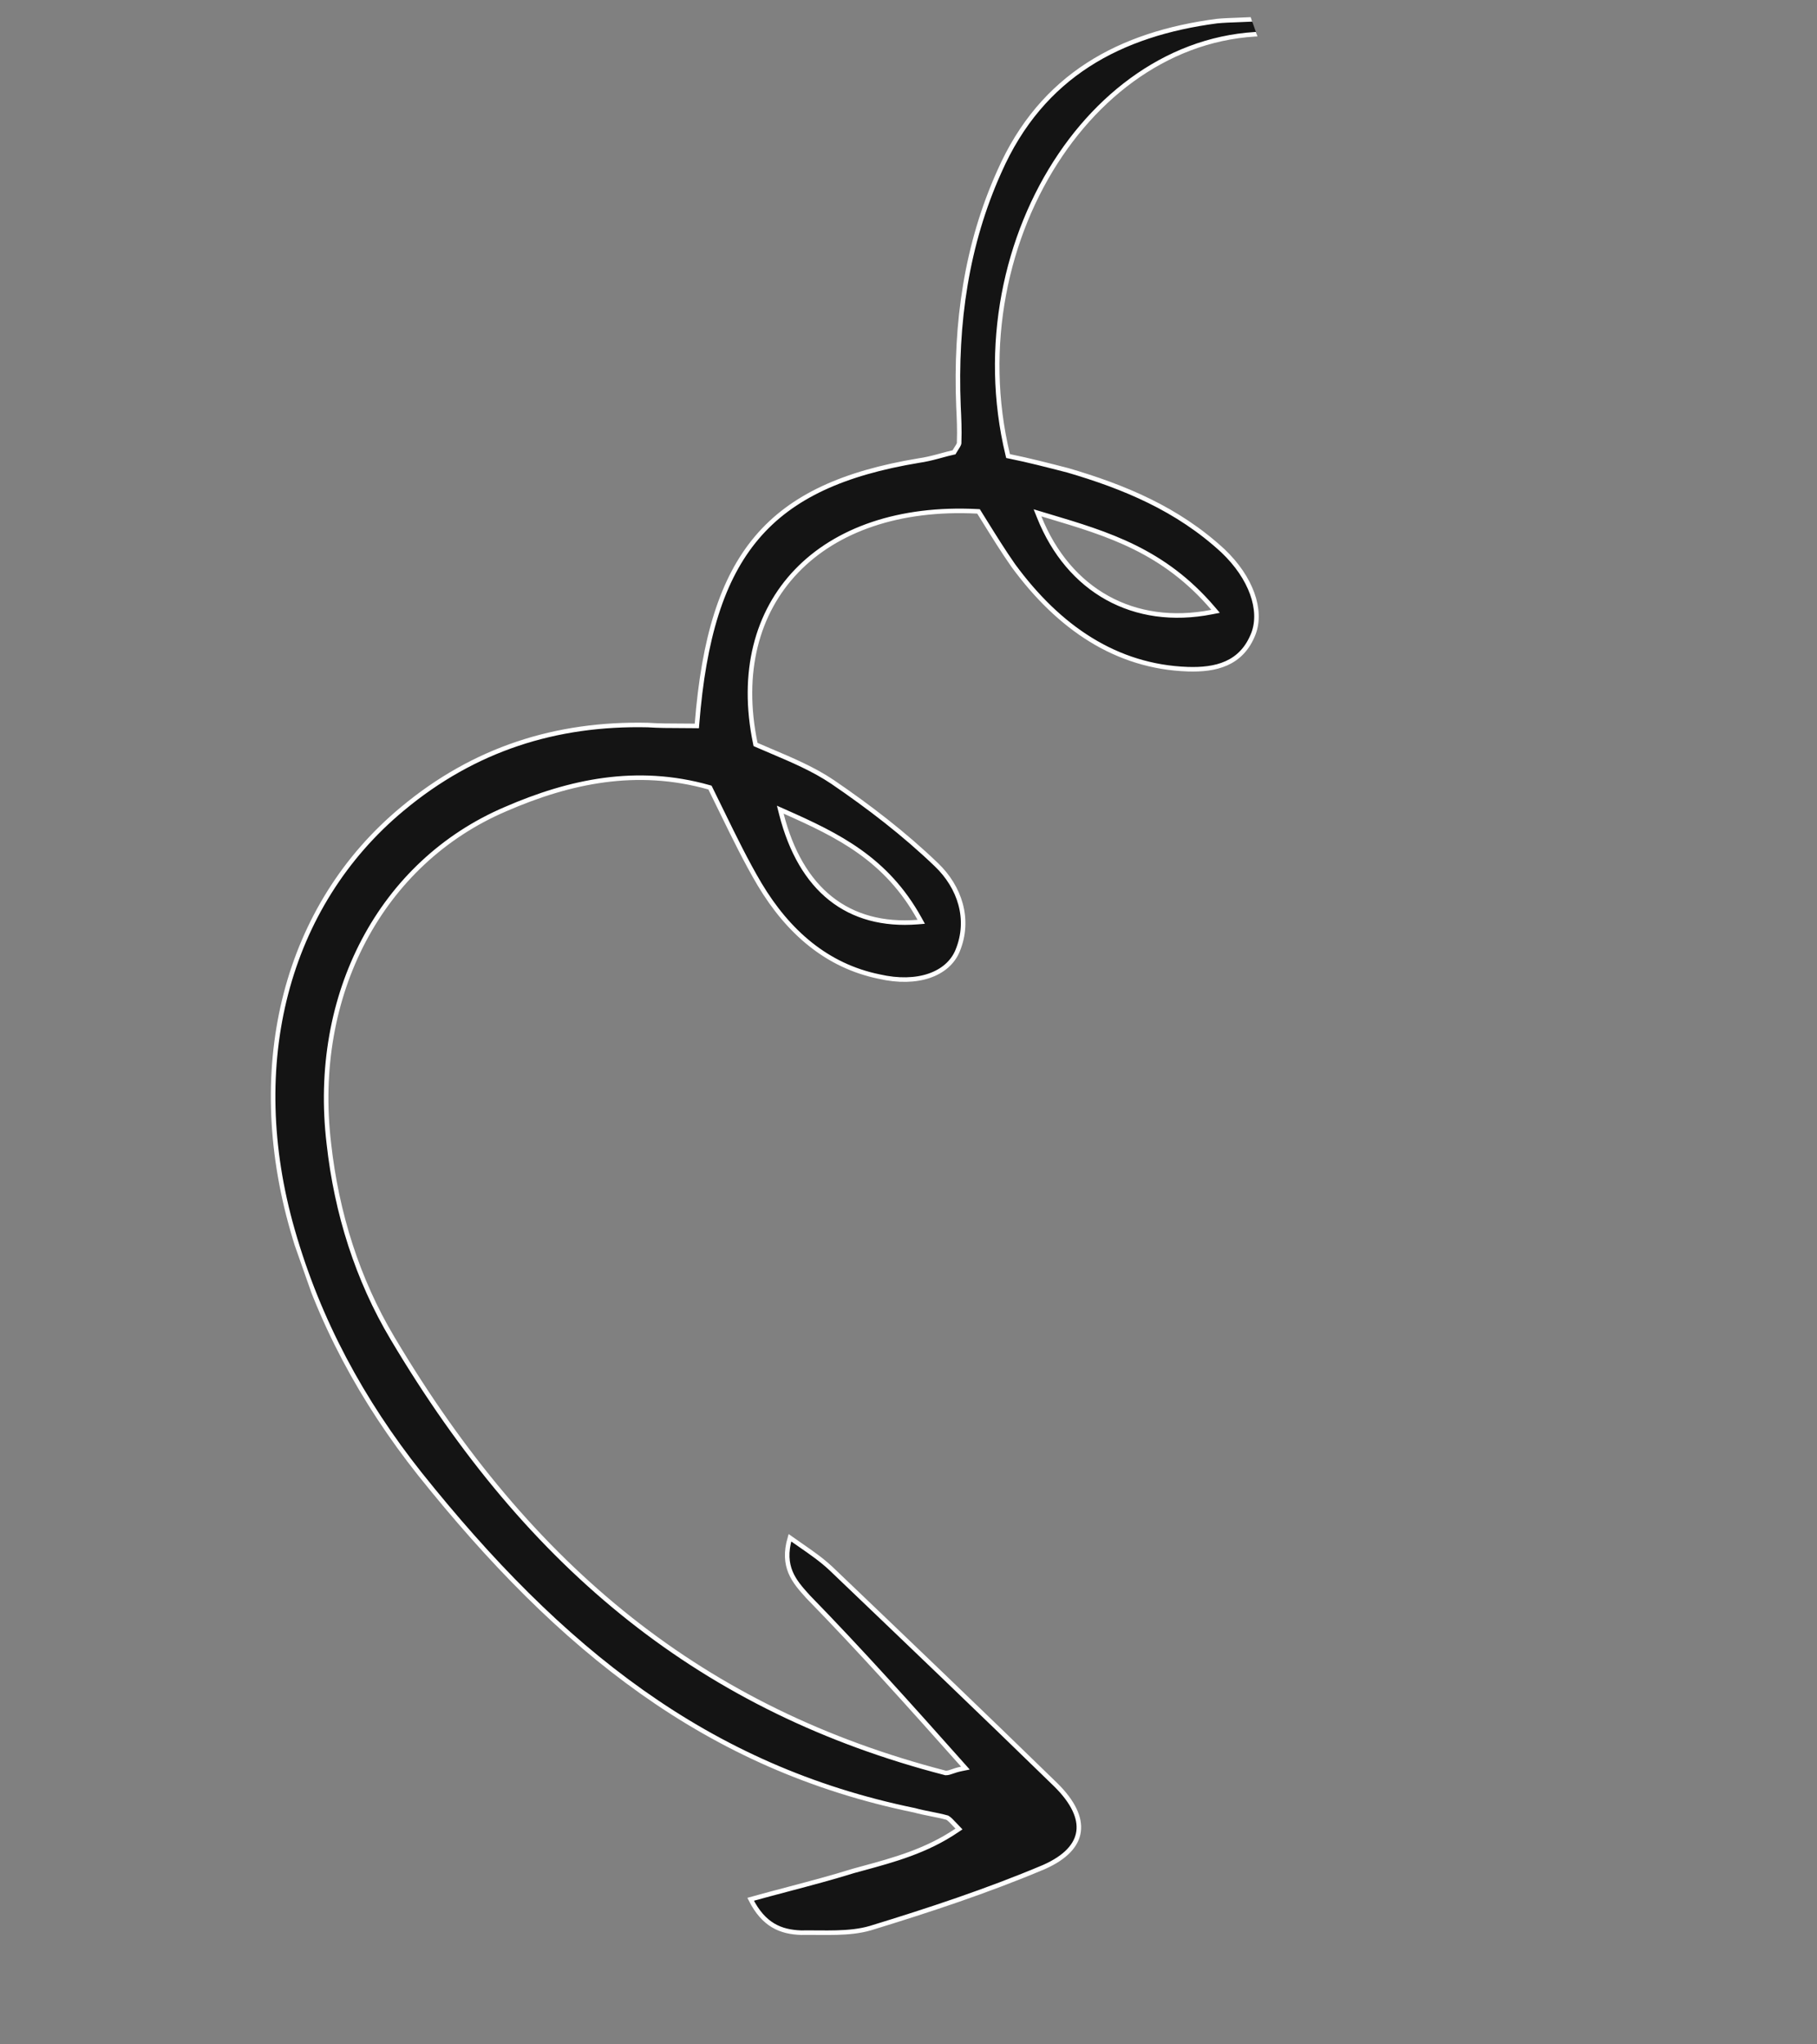 <svg width="200" height="225" viewBox="0 0 200 225" fill="none" xmlns="http://www.w3.org/2000/svg">
<rect x="0" y="0" width="200" height="225" fill="#808080" stroke="none"/>
<g clip-path="url(#clip0_172_1149)">
<path d="M105.975 194.269L106.264 194.594L105.837 194.681C105.365 194.776 105.057 194.885 104.812 194.971L104.79 194.978C104.56 195.059 104.347 195.135 104.103 195.13L104.073 195.13L104.045 195.122C77.558 188.262 58.367 172.816 43.206 147.287C39.351 140.829 37.049 133.532 36.2 125.877C34.248 109.452 41.942 94.91 55.628 89.059C62.712 85.978 70.099 84.408 78.04 86.649L78.147 86.679L78.196 86.778C78.62 87.632 79.037 88.487 79.452 89.338C80.802 92.104 82.129 94.824 83.608 97.323C86.771 102.613 91.057 106.31 96.766 107.48L96.766 107.48L96.772 107.481C101.005 108.457 104.339 107.217 105.403 104.639C106.842 101.151 105.606 97.602 103.089 95.188L103.088 95.187C99.531 91.763 95.598 88.76 91.634 86.055C89.561 84.661 87.2 83.658 84.882 82.674C84.345 82.446 83.81 82.219 83.282 81.988L83.164 81.936L83.138 81.81C81.521 74.019 83.303 67.404 87.679 62.848C92.05 58.297 98.975 55.837 107.578 56.278L107.708 56.285L107.777 56.396C107.977 56.715 108.177 57.038 108.379 57.362C109.395 58.996 110.441 60.68 111.536 62.244C116.55 69.082 122.872 73.377 130.741 73.651C132.251 73.7 133.734 73.565 135 72.996C136.256 72.432 137.316 71.433 137.978 69.713C138.942 67.144 137.735 63.592 134.617 60.628C129.604 55.992 123.672 53.562 117.546 51.767C115.382 51.209 113.225 50.652 111.116 50.226L110.959 50.194L110.922 50.039C108.054 38.137 110.707 25.915 116.745 17.019C122.594 8.401 131.638 2.881 141.933 3.833C141.147 3.301 140.674 2.996 140.254 2.78C139.719 2.505 139.27 2.375 138.333 2.11C137.613 2.146 136.964 2.17 136.375 2.192C135.438 2.226 134.649 2.255 133.957 2.321C123.36 3.717 114.691 8.231 109.996 18.889L109.995 18.891C106.407 26.865 105.13 35.49 105.5 44.718L105.5 44.721C105.562 46.004 105.625 47.3 105.574 48.638C105.589 48.723 105.572 48.802 105.551 48.862C105.526 48.934 105.485 49.008 105.443 49.08C105.407 49.141 105.362 49.212 105.313 49.29C105.303 49.306 105.292 49.322 105.282 49.338C105.219 49.438 105.147 49.553 105.067 49.689L105.011 49.783L104.905 49.806C104.515 49.891 104.104 50.002 103.666 50.121C103.495 50.168 103.321 50.215 103.142 50.262C102.51 50.429 101.835 50.593 101.133 50.691C92.859 52.067 87.146 54.635 83.308 59.167C79.465 63.705 77.468 70.251 76.721 79.663L76.702 79.897L76.467 79.893C75.962 79.884 75.427 79.883 74.877 79.882C73.723 79.88 72.497 79.878 71.311 79.798C61.186 79.569 52.167 82.453 44.307 89.008L44.306 89.008C31.499 99.633 26.945 117.119 32.21 135.424L32.21 135.424C35.061 145.384 39.868 154.219 46.217 162.224C61.663 181.547 77.832 194.553 100.661 199.239L100.67 199.241L100.678 199.243C101.249 199.402 101.839 199.52 102.44 199.639L102.445 199.64C103.042 199.759 103.649 199.879 104.239 200.044L104.267 200.052L104.293 200.066C104.407 200.128 104.521 200.228 104.673 200.377C104.826 200.529 105.037 200.751 105.345 201.076L105.351 201.082L105.554 201.296L105.31 201.461C101.969 203.725 98.396 204.697 94.884 205.652C94.568 205.738 94.252 205.824 93.937 205.911C91.633 206.629 89.24 207.262 86.776 207.915C85.413 208.275 84.028 208.642 82.624 209.032C83.35 210.474 84.183 211.357 85.077 211.895C86.025 212.466 87.064 212.665 88.168 212.708C88.749 212.699 89.335 212.703 89.917 212.708L90.136 212.709C90.793 212.714 91.446 212.717 92.091 212.699C93.381 212.664 94.627 212.548 95.787 212.212C102.179 210.256 108.635 208.13 114.905 205.485C117.311 204.422 118.521 203.063 118.722 201.572C118.925 200.072 118.122 198.326 116.23 196.453C108.048 188.48 99.749 180.548 91.448 172.615L91.447 172.614C91.446 172.613 91.446 172.613 91.446 172.613C90.44 171.673 89.361 170.924 88.075 170.031C87.716 169.783 87.342 169.523 86.948 169.244C86.478 170.855 86.607 172.051 87.009 173.03C87.431 174.056 88.159 174.862 88.895 175.679L88.958 175.749C88.959 175.75 88.96 175.751 88.962 175.752C94.713 181.654 100.114 187.679 105.975 194.269ZM133.522 66.956L133.799 67.282L133.379 67.364C129.094 68.204 125.156 67.619 121.88 65.804C118.605 63.99 116.01 60.955 114.393 56.924L114.2 56.442L114.697 56.592C114.955 56.669 115.213 56.746 115.47 56.823C121.93 58.756 128.101 60.602 133.522 66.956ZM101.211 101.112L101.399 101.452L101.012 101.483C97.195 101.785 93.97 100.904 91.432 98.889C88.897 96.876 87.072 93.752 86.012 89.612L85.885 89.112L86.356 89.321C92.265 91.939 97.566 94.527 101.211 101.112Z" fill="#141414" stroke="white" stroke-width="0.5"/>
</g>
<defs>
<clipPath id="clip0_172_1149">
<rect width="144.18" height="187.723" fill="white" transform="matrix(-0.943 0.332 0.332 0.943 137 0)"/>
</clipPath>
</defs>
</svg>
